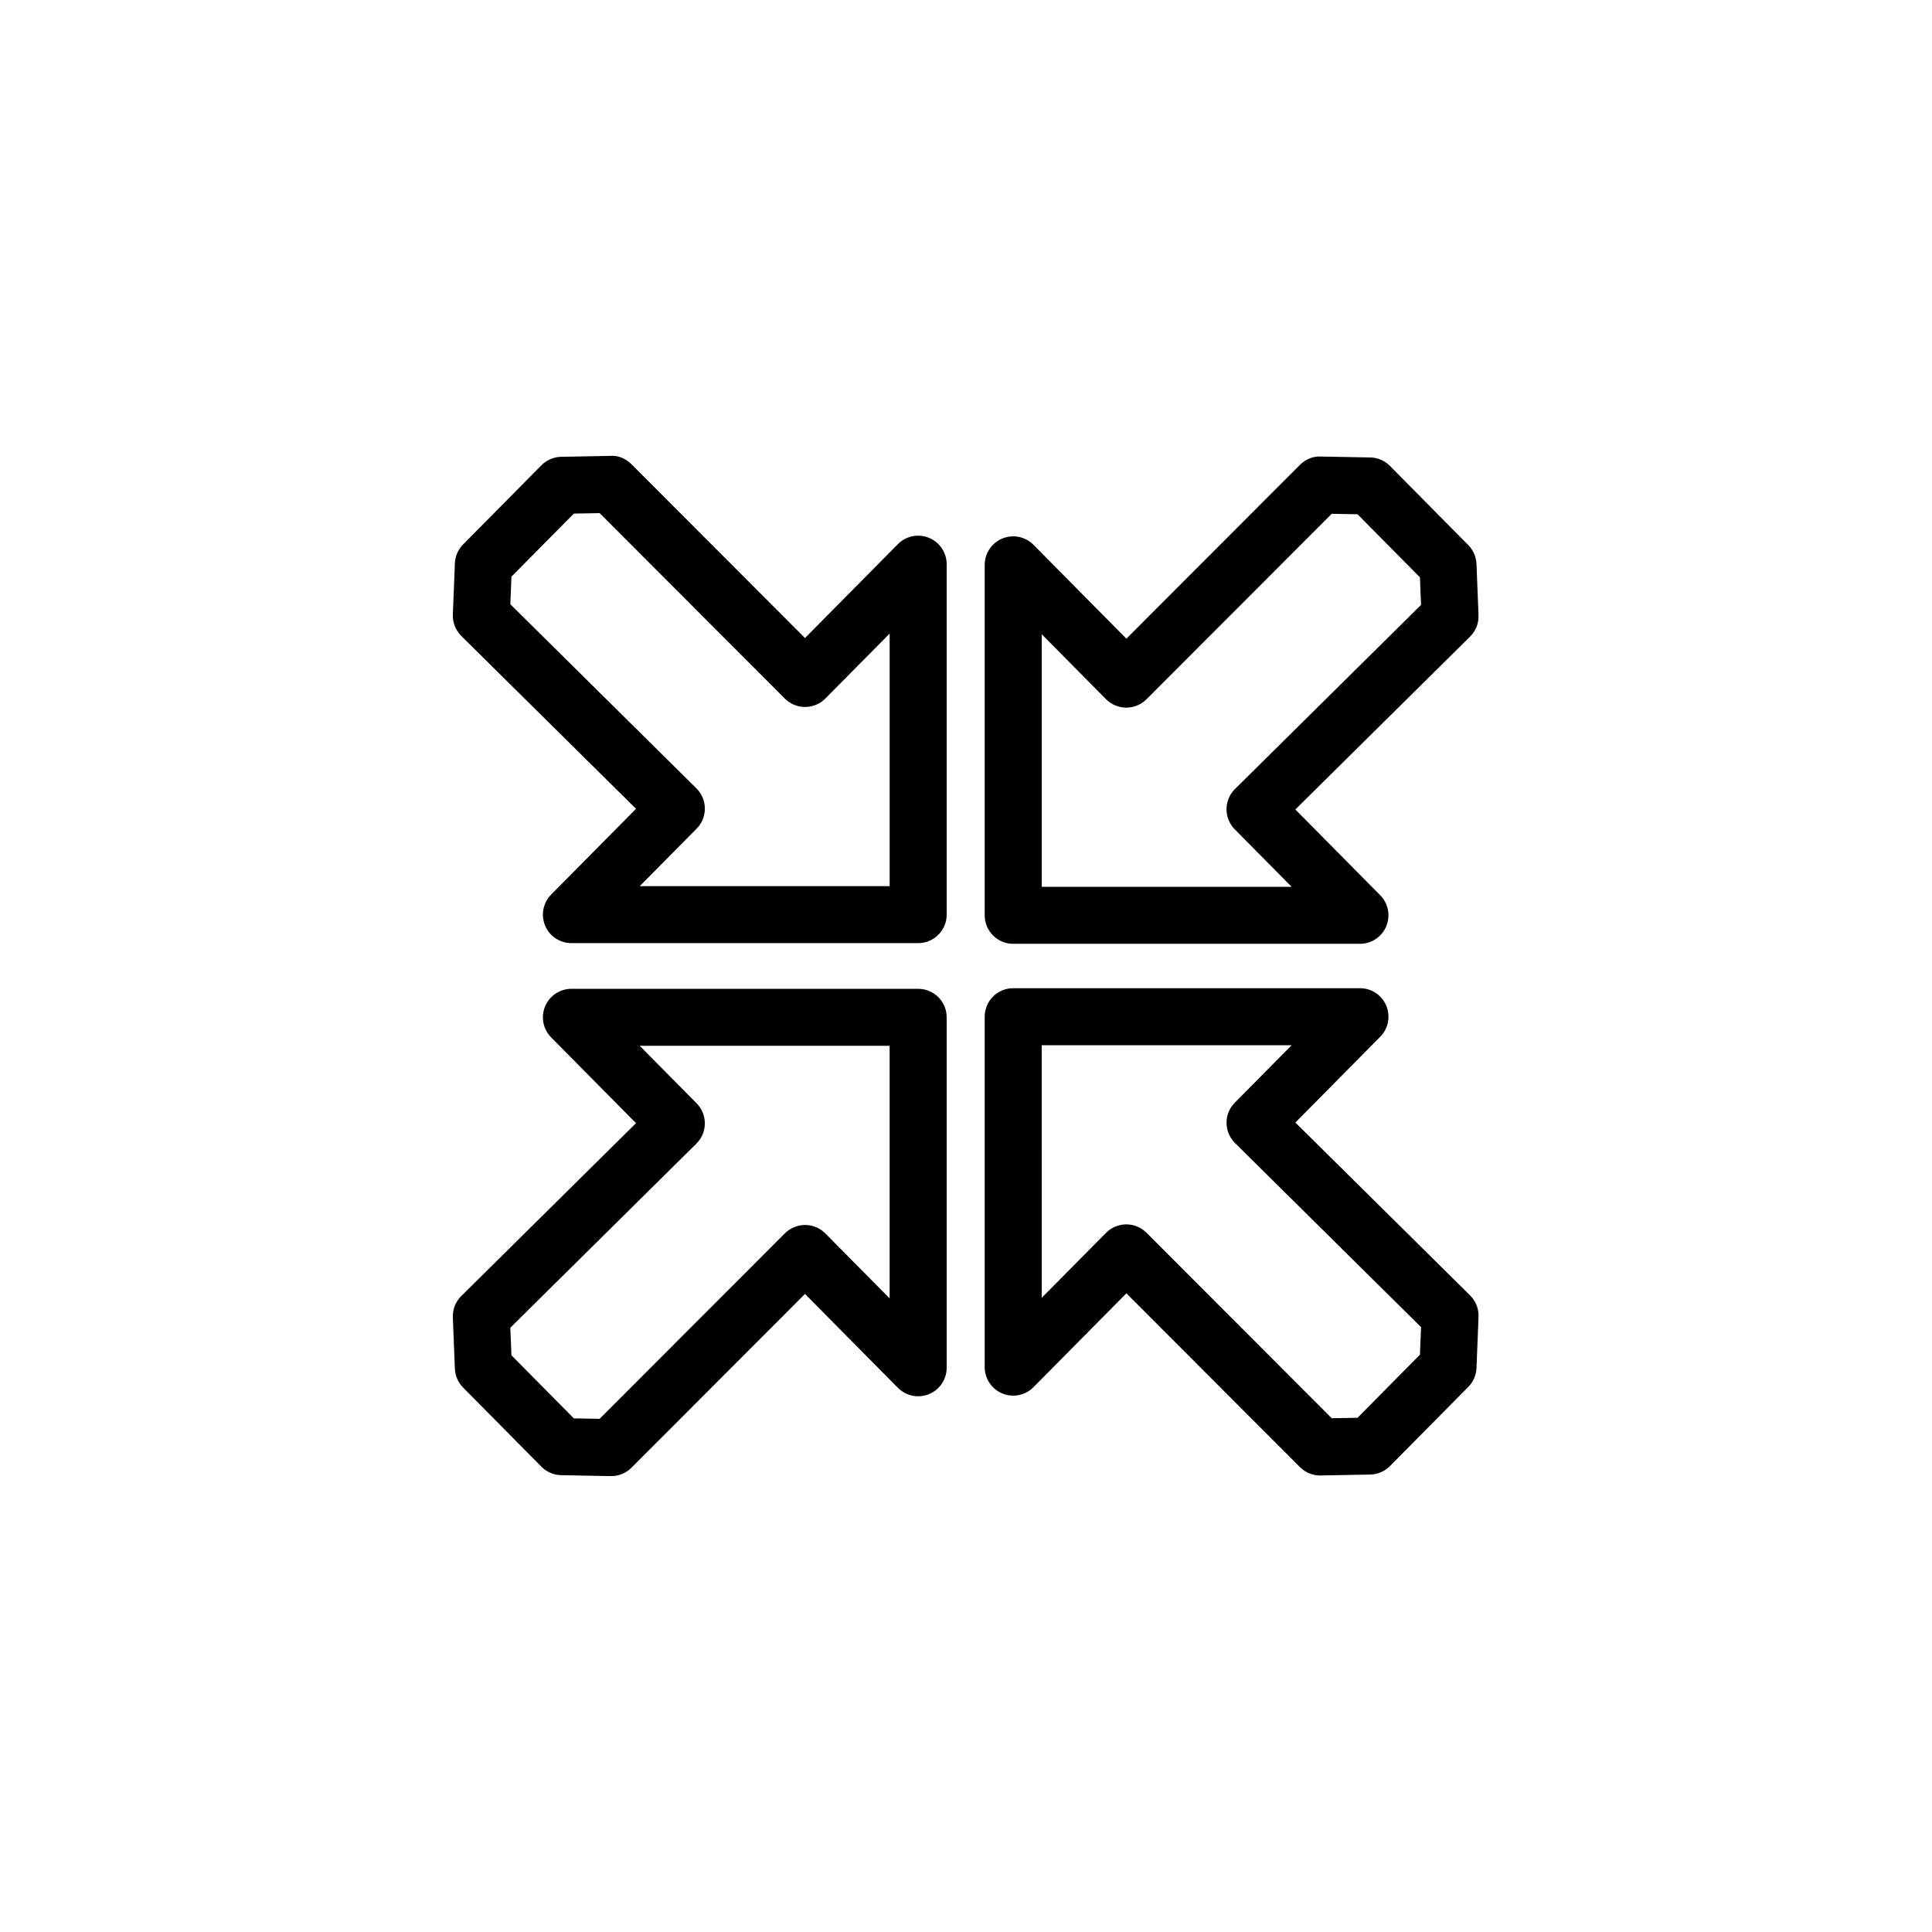 <?xml version="1.0" encoding="UTF-8"?>
<!-- The Best Svg Icon site in the world: iconSvg.co, Visit us! https://iconsvg.co -->
<svg fill="#000000" width="800px" height="800px" version="1.1" viewBox="144 144 512 512" xmlns="http://www.w3.org/2000/svg">
 <g>
  <path d="m412.51 394.12h91.887c3.047 0 5.801-1.832 6.973-4.644 1.176-2.816 0.543-6.055-1.598-8.227l-22.488-22.73 46.301-45.812c1.512-1.492 2.324-3.551 2.238-5.672l-0.539-13.566c-0.074-1.891-0.852-3.672-2.18-5.019l-20.758-20.98c-1.387-1.402-3.258-2.203-5.231-2.238l-13.125-0.246c-2.055-0.105-4.035 0.754-5.492 2.211l-45.996 46.059-24.617-24.875c-2.168-2.18-5.422-2.84-8.246-1.672-2.836 1.164-4.684 3.926-4.684 6.988v92.867c-0.004 4.18 3.383 7.559 7.555 7.559zm7.559-82.039 17.035 17.211c1.414 1.43 3.344 2.238 5.356 2.242h0.016c2.004 0 3.93-0.797 5.352-2.215l49.098-49.156 6.836 0.125 16.535 16.711 0.293 7.309-49.305 48.785c-2.969 2.938-2.996 7.719-0.059 10.691l15.07 15.23h-66.227z"/>
  <path d="m312.55 358.34-22.488 22.73c-2.144 2.172-2.777 5.41-1.598 8.227 1.168 2.816 3.918 4.644 6.973 4.644h91.887c4.172 0 7.559-3.379 7.559-7.559l-0.004-92.859c0-3.062-1.848-5.824-4.684-6.988-2.836-1.168-6.086-0.516-8.246 1.672l-24.617 24.875-45.996-46.059c-1.457-1.457-3.461-2.367-5.492-2.211l-13.125 0.246c-1.969 0.035-3.844 0.84-5.231 2.238l-20.758 20.98c-1.328 1.34-2.106 3.129-2.18 5.019l-0.539 13.566c-0.086 2.121 0.73 4.18 2.238 5.672zm-33.012-61.52 16.535-16.711 6.836-0.125 49.098 49.156c1.414 1.422 3.34 2.215 5.352 2.215h0.016c2.012-0.004 3.941-0.812 5.356-2.242l17.035-17.211v66.93l-66.227 0.004 15.07-15.23c2.938-2.969 2.906-7.754-0.059-10.691l-49.305-48.785z"/>
  <path d="m409.64 513.29c2.828 1.164 6.082 0.508 8.246-1.672l24.617-24.875 45.996 46.059c1.422 1.422 3.344 2.215 5.352 2.215h0.141l13.125-0.246c1.969-0.035 3.844-0.84 5.231-2.238l20.758-20.98c1.328-1.34 2.106-3.129 2.18-5.019l0.539-13.566c0.086-2.121-0.73-4.18-2.238-5.672l-46.301-45.812 22.488-22.73c2.144-2.172 2.777-5.41 1.598-8.227-1.168-2.816-3.918-4.644-6.973-4.644l-91.887 0.004c-4.172 0-7.559 3.379-7.559 7.559v92.867c0 3.055 1.855 5.816 4.688 6.981zm10.43-92.293h66.227l-15.07 15.23c-2.938 2.969-2.906 7.754 0.059 10.691l49.305 48.785-0.293 7.309-16.535 16.711-6.836 0.125-49.098-49.156c-1.414-1.422-3.34-2.215-5.352-2.215h-0.016c-2.012 0.004-3.941 0.812-5.356 2.242l-17.035 17.211 0.004-66.934z"/>
  <path d="m266.73 511.72 20.758 20.98c1.387 1.402 3.258 2.203 5.231 2.238l13.125 0.246h0.141c2 0 3.926-0.797 5.352-2.215l45.996-46.059 24.617 24.875c2.16 2.176 5.41 2.836 8.246 1.672 2.836-1.164 4.684-3.926 4.684-6.988v-92.867c0-4.176-3.387-7.559-7.559-7.559l-91.887 0.004c-3.047 0-5.801 1.832-6.973 4.644-1.176 2.816-0.543 6.055 1.598 8.227l22.488 22.73-46.301 45.812c-1.512 1.492-2.324 3.551-2.238 5.672l0.539 13.566c0.078 1.891 0.855 3.68 2.184 5.019zm61.816-64.645c2.969-2.938 2.996-7.719 0.059-10.691l-15.07-15.23h66.227v66.93l-17.035-17.211c-1.414-1.43-3.344-2.238-5.356-2.242h-0.016c-2.004 0-3.93 0.797-5.352 2.215l-49.098 49.156-6.836-0.125-16.535-16.711-0.293-7.309z"/>
 </g>
</svg>